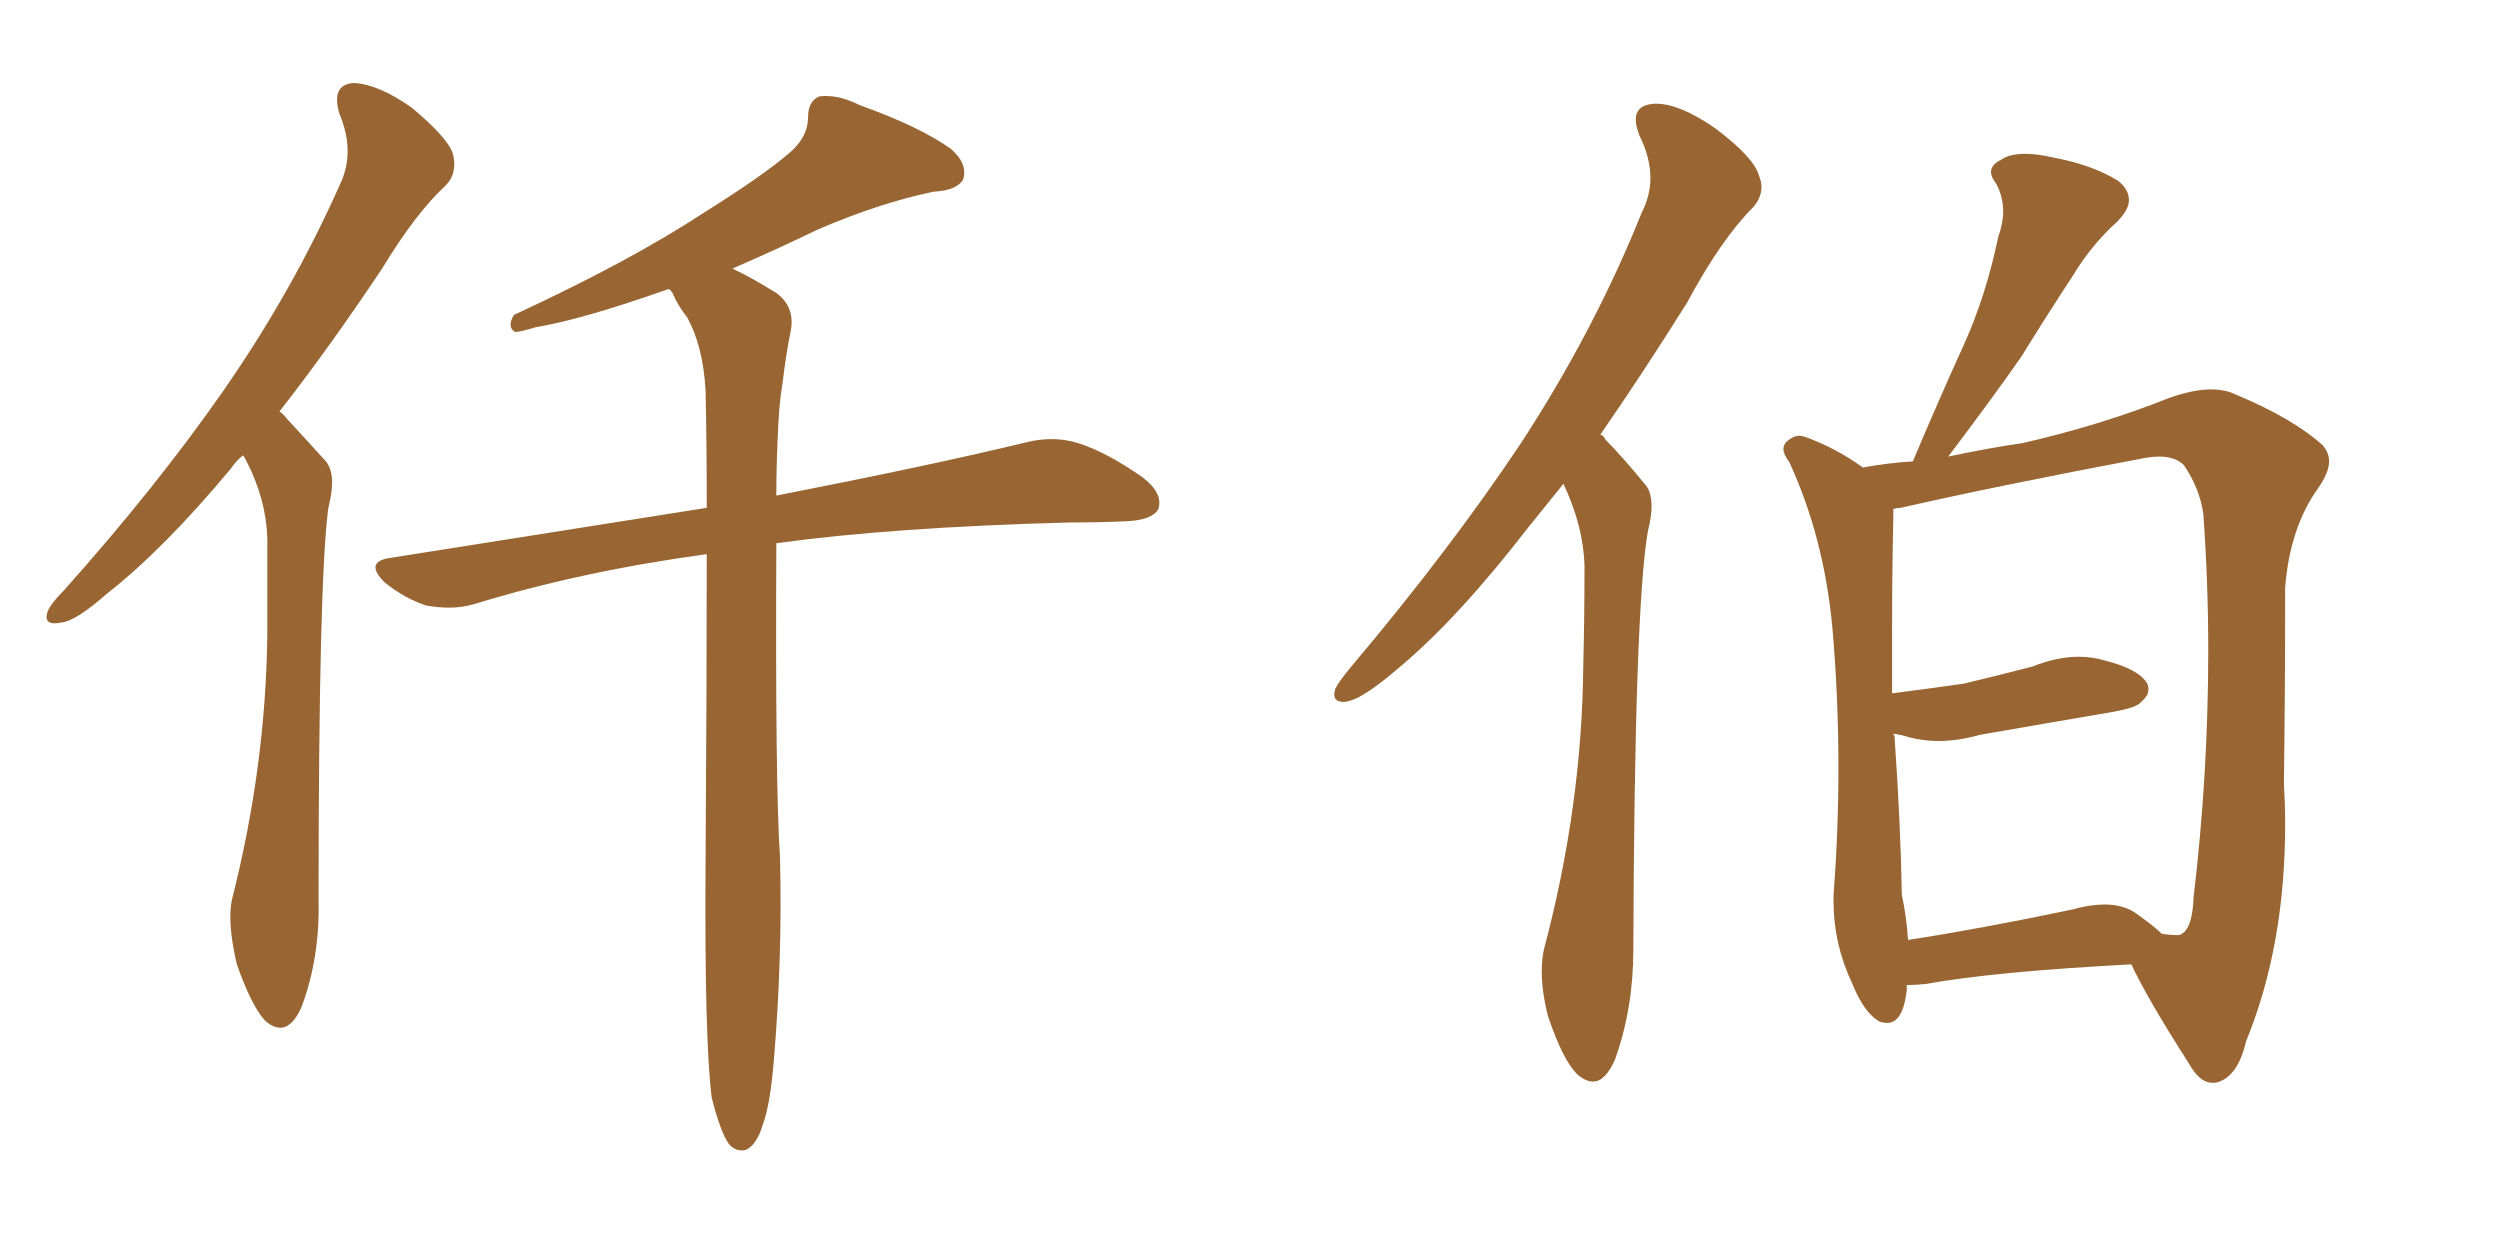<svg xmlns="http://www.w3.org/2000/svg" xmlns:xlink="http://www.w3.org/1999/xlink" width="300" height="150"><path fill="#996633" padding="10" d="M29.15 54.64L29.15 54.64Q28.27 55.37 27.69 56.25L27.69 56.25Q19.63 65.92 12.89 71.19L12.89 71.19Q9.08 74.56 7.32 74.71L7.32 74.71Q5.13 75.15 5.71 73.39L5.71 73.39Q6.15 72.36 7.62 70.90L7.62 70.90Q18.75 58.45 26.81 46.88L26.81 46.88Q35.16 34.86 40.87 21.97L40.87 21.97Q42.63 18.16 40.72 13.62L40.72 13.62Q39.70 10.11 42.48 9.96L42.48 9.96Q45.41 10.11 49.37 12.89L49.37 12.89Q53.76 16.55 54.35 18.46L54.35 18.46Q54.93 20.80 53.47 22.27L53.47 22.27Q49.95 25.49 45.85 32.23L45.85 32.23Q39.40 41.89 33.54 49.37L33.54 49.37Q33.98 49.66 34.42 50.24L34.42 50.24Q36.33 52.29 39.11 55.37L39.11 55.37Q40.43 56.98 39.40 60.94L39.40 60.94Q38.23 69.73 38.23 108.11L38.23 108.11Q38.38 114.99 36.18 120.85L36.18 120.85Q34.42 124.80 31.79 122.46L31.79 122.46Q30.18 120.70 28.42 115.72L28.42 115.72Q27.25 110.74 27.83 107.96L27.83 107.96Q31.93 91.85 32.08 75.88L32.08 75.88Q32.08 70.46 32.08 64.60L32.08 64.60Q31.93 59.91 29.59 55.37L29.59 55.37Q29.30 54.79 29.15 54.64ZM85.40 131.69L85.40 131.69L85.40 131.69Q84.52 124.66 84.67 103.13L84.67 103.13Q84.81 82.47 84.81 66.50L84.81 66.50Q69.73 68.55 56.84 72.51L56.84 72.51Q54.35 73.24 51.12 72.66L51.12 72.66Q48.49 71.78 46.14 69.87L46.14 69.87Q43.65 67.38 46.88 66.94L46.88 66.94Q67.24 63.72 84.81 60.94L84.81 60.94Q84.81 53.17 84.67 46.88L84.67 46.88Q84.38 41.60 82.47 38.09L82.47 38.09Q81.30 36.62 80.71 35.16L80.71 35.16Q80.42 34.86 80.42 34.72L80.42 34.72Q80.13 34.72 80.13 34.72L80.13 34.72Q69.73 38.38 64.31 39.26L64.31 39.26Q62.40 39.84 61.82 39.84L61.82 39.84Q60.79 39.26 61.67 37.79L61.67 37.79Q75.59 31.35 84.52 25.49L84.52 25.49Q91.55 21.09 94.78 18.31L94.78 18.31Q96.97 16.41 96.97 14.06L96.97 14.06Q96.97 12.16 98.29 11.57L98.29 11.57Q100.49 11.28 103.13 12.60L103.13 12.60Q110.45 15.23 114.11 17.87L114.11 17.87Q116.16 19.63 115.58 21.53L115.58 21.53Q114.84 22.85 112.06 23.00L112.06 23.00Q105.62 24.32 98.14 27.54L98.14 27.54Q93.31 29.88 87.89 32.23L87.89 32.23Q90.09 33.25 93.16 35.16L93.16 35.16Q95.36 36.77 94.92 39.55L94.92 39.55Q94.34 42.33 93.90 46.00L93.90 46.00Q93.46 48.49 93.31 52.88L93.31 52.88Q93.16 56.25 93.16 59.47L93.16 59.47Q111.91 55.81 123.34 53.03L123.34 53.03Q126.56 52.29 129.35 53.17L129.35 53.17Q132.71 54.20 137.11 57.28L137.11 57.28Q139.60 59.18 139.01 61.08L139.01 61.08Q138.28 62.40 135.21 62.55L135.21 62.55Q131.84 62.70 128.17 62.70L128.17 62.70Q106.93 63.28 93.16 65.19L93.16 65.19Q93.02 94.34 93.60 102.83L93.60 102.83Q93.90 114.84 92.87 127.15L92.87 127.15Q92.43 132.57 91.55 134.91L91.55 134.91Q90.82 137.40 89.50 137.99L89.50 137.99Q88.33 138.28 87.45 137.26L87.45 137.26Q86.43 135.79 85.40 131.69ZM187.65 58.15L187.65 58.01Q185.30 60.94 183.40 63.28L183.40 63.28Q174.90 74.27 167.87 80.13L167.87 80.13Q163.77 83.64 162.01 84.08L162.01 84.08Q161.57 84.23 161.28 84.23L161.28 84.23Q160.11 84.23 160.11 83.35L160.11 83.35Q160.11 83.06 160.25 82.62L160.25 82.62Q160.69 81.74 162.16 79.98L162.16 79.98Q174.02 65.92 182.52 53.17L182.52 53.17Q191.31 39.70 197.02 25.49L197.02 25.49Q198.05 23.44 198.05 21.39L198.05 21.39Q198.05 18.90 196.73 16.26L196.73 16.26Q196.29 15.09 196.29 14.36L196.29 14.36Q196.29 12.60 198.49 12.45L198.49 12.45L198.78 12.45Q201.56 12.45 205.81 15.38L205.81 15.38Q210.50 18.90 211.08 21.09L211.08 21.09Q211.38 21.83 211.38 22.41L211.38 22.41Q211.38 23.73 210.35 24.90L210.35 24.90Q206.54 28.71 202.44 36.33L202.44 36.33Q197.02 44.97 192.04 52.15L192.04 52.15Q192.48 52.29 192.63 52.73L192.63 52.73Q194.68 54.79 197.31 58.01L197.31 58.01Q198.19 58.89 198.19 60.79L198.19 60.79Q198.19 61.96 197.75 63.72L197.75 63.72Q196.14 72.95 196.00 113.96L196.00 113.96Q196.00 121.00 193.80 127.15L193.80 127.15Q192.63 129.79 191.16 129.79L191.16 129.79Q190.28 129.79 189.26 128.91L189.26 128.91Q187.50 127.15 185.74 121.88L185.74 121.88Q185.01 118.95 185.01 116.60L185.01 116.60Q185.01 114.99 185.30 113.82L185.30 113.82Q189.84 96.68 189.99 79.98L189.99 79.98Q190.14 74.12 190.14 67.82L190.14 67.82Q189.99 63.13 187.65 58.15L187.65 58.15ZM228.81 118.21L228.81 118.21L228.81 118.80Q228.37 122.75 226.46 122.75L226.46 122.75Q226.03 122.75 225.59 122.61L225.59 122.61Q223.68 121.58 222.22 117.92L222.22 117.92Q220.02 113.23 220.02 108.11L220.02 108.11L220.02 107.52Q220.61 99.76 220.61 92.14L220.61 92.14Q220.61 83.50 219.87 75.15L219.87 75.15Q218.85 64.45 214.75 55.52L214.75 55.52Q214.01 54.49 214.01 53.91L214.01 53.91Q214.01 53.17 214.75 52.73L214.75 52.73Q215.33 52.29 215.92 52.29L215.92 52.29Q216.21 52.29 216.65 52.44L216.65 52.44Q220.31 53.76 223.54 56.10L223.54 56.10Q226.76 55.52 229.54 55.37L229.54 55.37Q232.62 48.05 235.69 41.31L235.69 41.31Q238.33 35.45 239.79 28.42L239.79 28.42Q240.38 26.81 240.38 25.34L240.38 25.34Q240.38 23.58 239.50 21.97L239.50 21.97Q238.92 21.24 238.92 20.65L238.92 20.65Q238.92 19.78 240.09 19.19L240.09 19.19Q241.11 18.46 243.02 18.46L243.02 18.46Q244.48 18.46 246.39 18.90L246.39 18.90Q251.07 19.78 254.15 21.68L254.15 21.68Q255.47 22.71 255.47 24.02L255.47 24.02Q255.47 25.20 254.00 26.66L254.00 26.66Q250.93 29.44 248.73 33.11L248.73 33.11Q245.65 37.79 242.58 42.77L242.58 42.77Q239.21 47.61 233.79 54.79L233.79 54.79Q238.62 53.76 242.72 53.17L242.72 53.17Q252.25 50.98 260.30 47.75L260.30 47.75Q263.23 46.73 265.28 46.73L265.28 46.73Q267.04 46.73 268.21 47.31L268.21 47.31Q275.24 50.24 278.76 53.47L278.76 53.47Q279.49 54.35 279.49 55.37L279.49 55.37Q279.49 56.69 278.17 58.59L278.17 58.59Q274.80 63.28 274.22 70.46L274.22 70.46Q274.22 83.06 274.07 94.04L274.07 94.04Q274.22 96.53 274.22 98.88L274.22 98.88Q274.22 113.53 269.53 124.95L269.53 124.95Q268.51 129.35 265.87 129.93L265.87 129.93L265.43 129.93Q263.96 129.93 262.65 127.59L262.65 127.59Q257.67 119.82 255.76 115.72L255.76 115.72Q239.21 116.60 231.15 118.07L231.15 118.07Q229.83 118.21 228.81 118.21ZM256.05 109.42L256.05 109.42Q258.40 111.04 259.42 112.06L259.42 112.06Q260.45 112.21 261.04 112.21L261.04 112.21L261.47 112.21Q263.09 111.77 263.23 107.67L263.23 107.67Q264.99 92.87 264.99 78.08L264.99 78.08Q264.99 69.87 264.40 61.67L264.40 61.67Q263.96 58.59 262.06 55.81L262.06 55.81Q261.04 54.79 259.13 54.79L259.13 54.79Q258.40 54.79 257.52 54.93L257.52 54.93Q239.65 58.30 228.08 60.94L228.08 60.94Q227.64 60.94 227.20 61.08L227.20 61.08L227.20 62.11Q227.05 68.41 227.05 75.73L227.05 75.73L227.05 83.20Q231.59 82.62 235.69 82.03L235.69 82.03Q239.94 81.01 243.90 79.98L243.90 79.98Q246.83 78.81 249.46 78.81L249.46 78.81Q251.07 78.81 252.54 79.25L252.54 79.25Q256.64 80.27 257.67 82.03L257.67 82.03Q257.81 82.32 257.81 82.76L257.81 82.76Q257.81 83.50 256.93 84.23L256.93 84.23Q256.49 84.96 252.83 85.55L252.83 85.55Q245.07 86.87 237.60 88.18L237.60 88.18Q234.96 88.92 232.62 88.92L232.62 88.92Q230.86 88.92 229.10 88.48L229.10 88.48Q228.22 88.18 227.20 88.04L227.20 88.04Q227.20 88.18 227.34 88.33L227.34 88.33Q228.08 99.02 228.22 107.37L228.22 107.37Q228.81 110.16 228.96 112.79L228.96 112.79Q237.60 111.47 248.73 109.13L248.73 109.13Q250.78 108.54 252.54 108.54L252.54 108.54Q254.59 108.54 256.05 109.42Z"/></svg>
